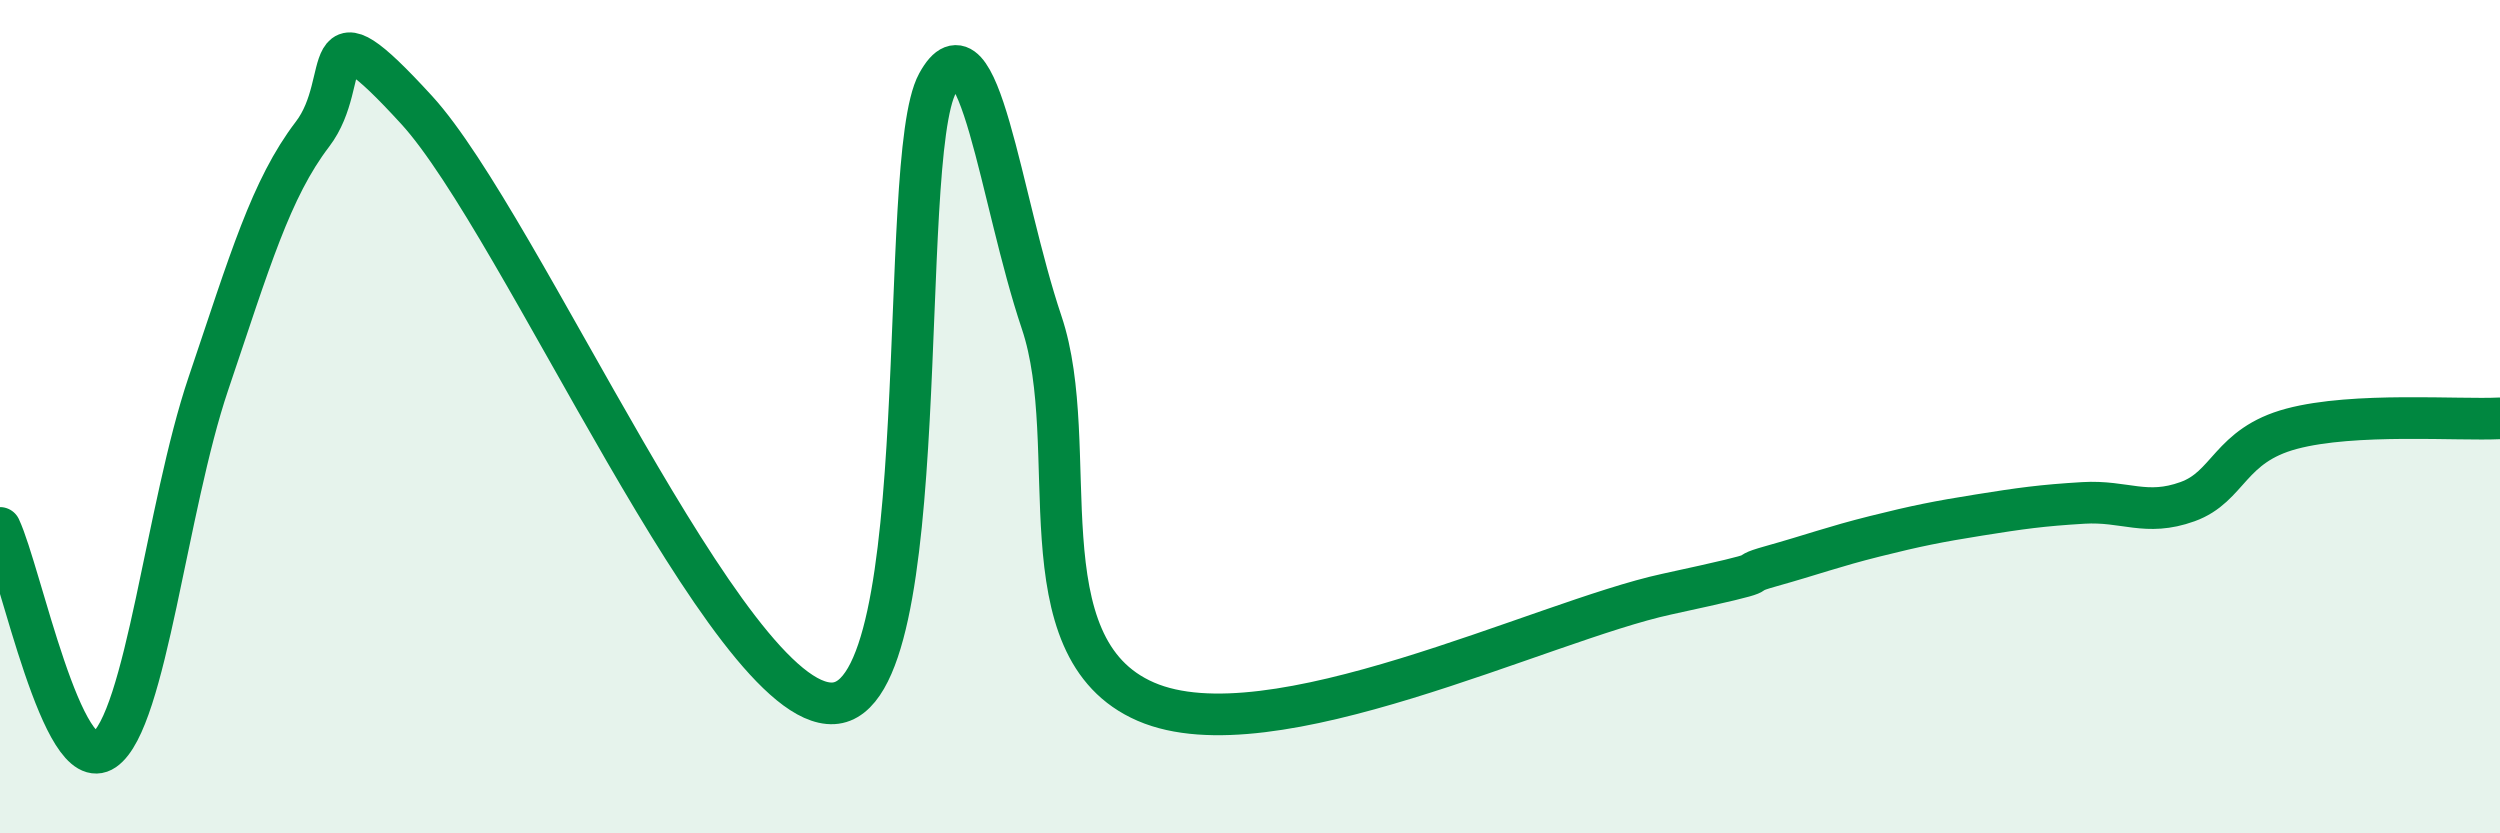 
    <svg width="60" height="20" viewBox="0 0 60 20" xmlns="http://www.w3.org/2000/svg">
      <path
        d="M 0,12.67 C 0.5,13.74 1.5,18.69 2.5,18 C 3.5,17.31 4,12.17 5,9.21 C 6,6.25 6.5,4.53 7.5,3.22 C 8.5,1.91 7.5,-0.09 10,2.64 C 12.5,5.37 17.5,17.01 20,16.88 C 22.5,16.75 21.5,3.83 22.5,2 C 23.5,0.17 24,4.77 25,7.74 C 26,10.71 24.5,15.54 27.5,16.84 C 30.5,18.14 37,14.91 40,14.26 C 43,13.61 41.5,13.87 42.5,13.59 C 43.5,13.31 44,13.12 45,12.87 C 46,12.62 46.5,12.52 47.5,12.36 C 48.5,12.2 49,12.13 50,12.07 C 51,12.01 51.5,12.4 52.5,12.04 C 53.5,11.68 53.5,10.69 55,10.29 C 56.5,9.89 59,10.09 60,10.04L60 20L0 20Z"
        fill="#008740"
        opacity="0.1"
        stroke-linecap="round"
        stroke-linejoin="round"
      />
      <path
        d="M 0,12.67 C 0.5,13.74 1.5,18.69 2.5,18 C 3.5,17.31 4,12.17 5,9.21 C 6,6.25 6.5,4.53 7.5,3.22 C 8.5,1.91 7.5,-0.09 10,2.64 C 12.5,5.37 17.5,17.01 20,16.88 C 22.5,16.75 21.5,3.83 22.5,2 C 23.5,0.17 24,4.77 25,7.74 C 26,10.71 24.5,15.54 27.5,16.84 C 30.5,18.14 37,14.91 40,14.26 C 43,13.61 41.5,13.87 42.5,13.59 C 43.5,13.31 44,13.12 45,12.87 C 46,12.62 46.5,12.52 47.5,12.36 C 48.5,12.2 49,12.13 50,12.07 C 51,12.01 51.5,12.4 52.5,12.04 C 53.5,11.68 53.5,10.69 55,10.29 C 56.5,9.89 59,10.09 60,10.04"
        stroke="#008740"
        stroke-width="1"
        fill="none"
        stroke-linecap="round"
        stroke-linejoin="round"
      />
    </svg>
  